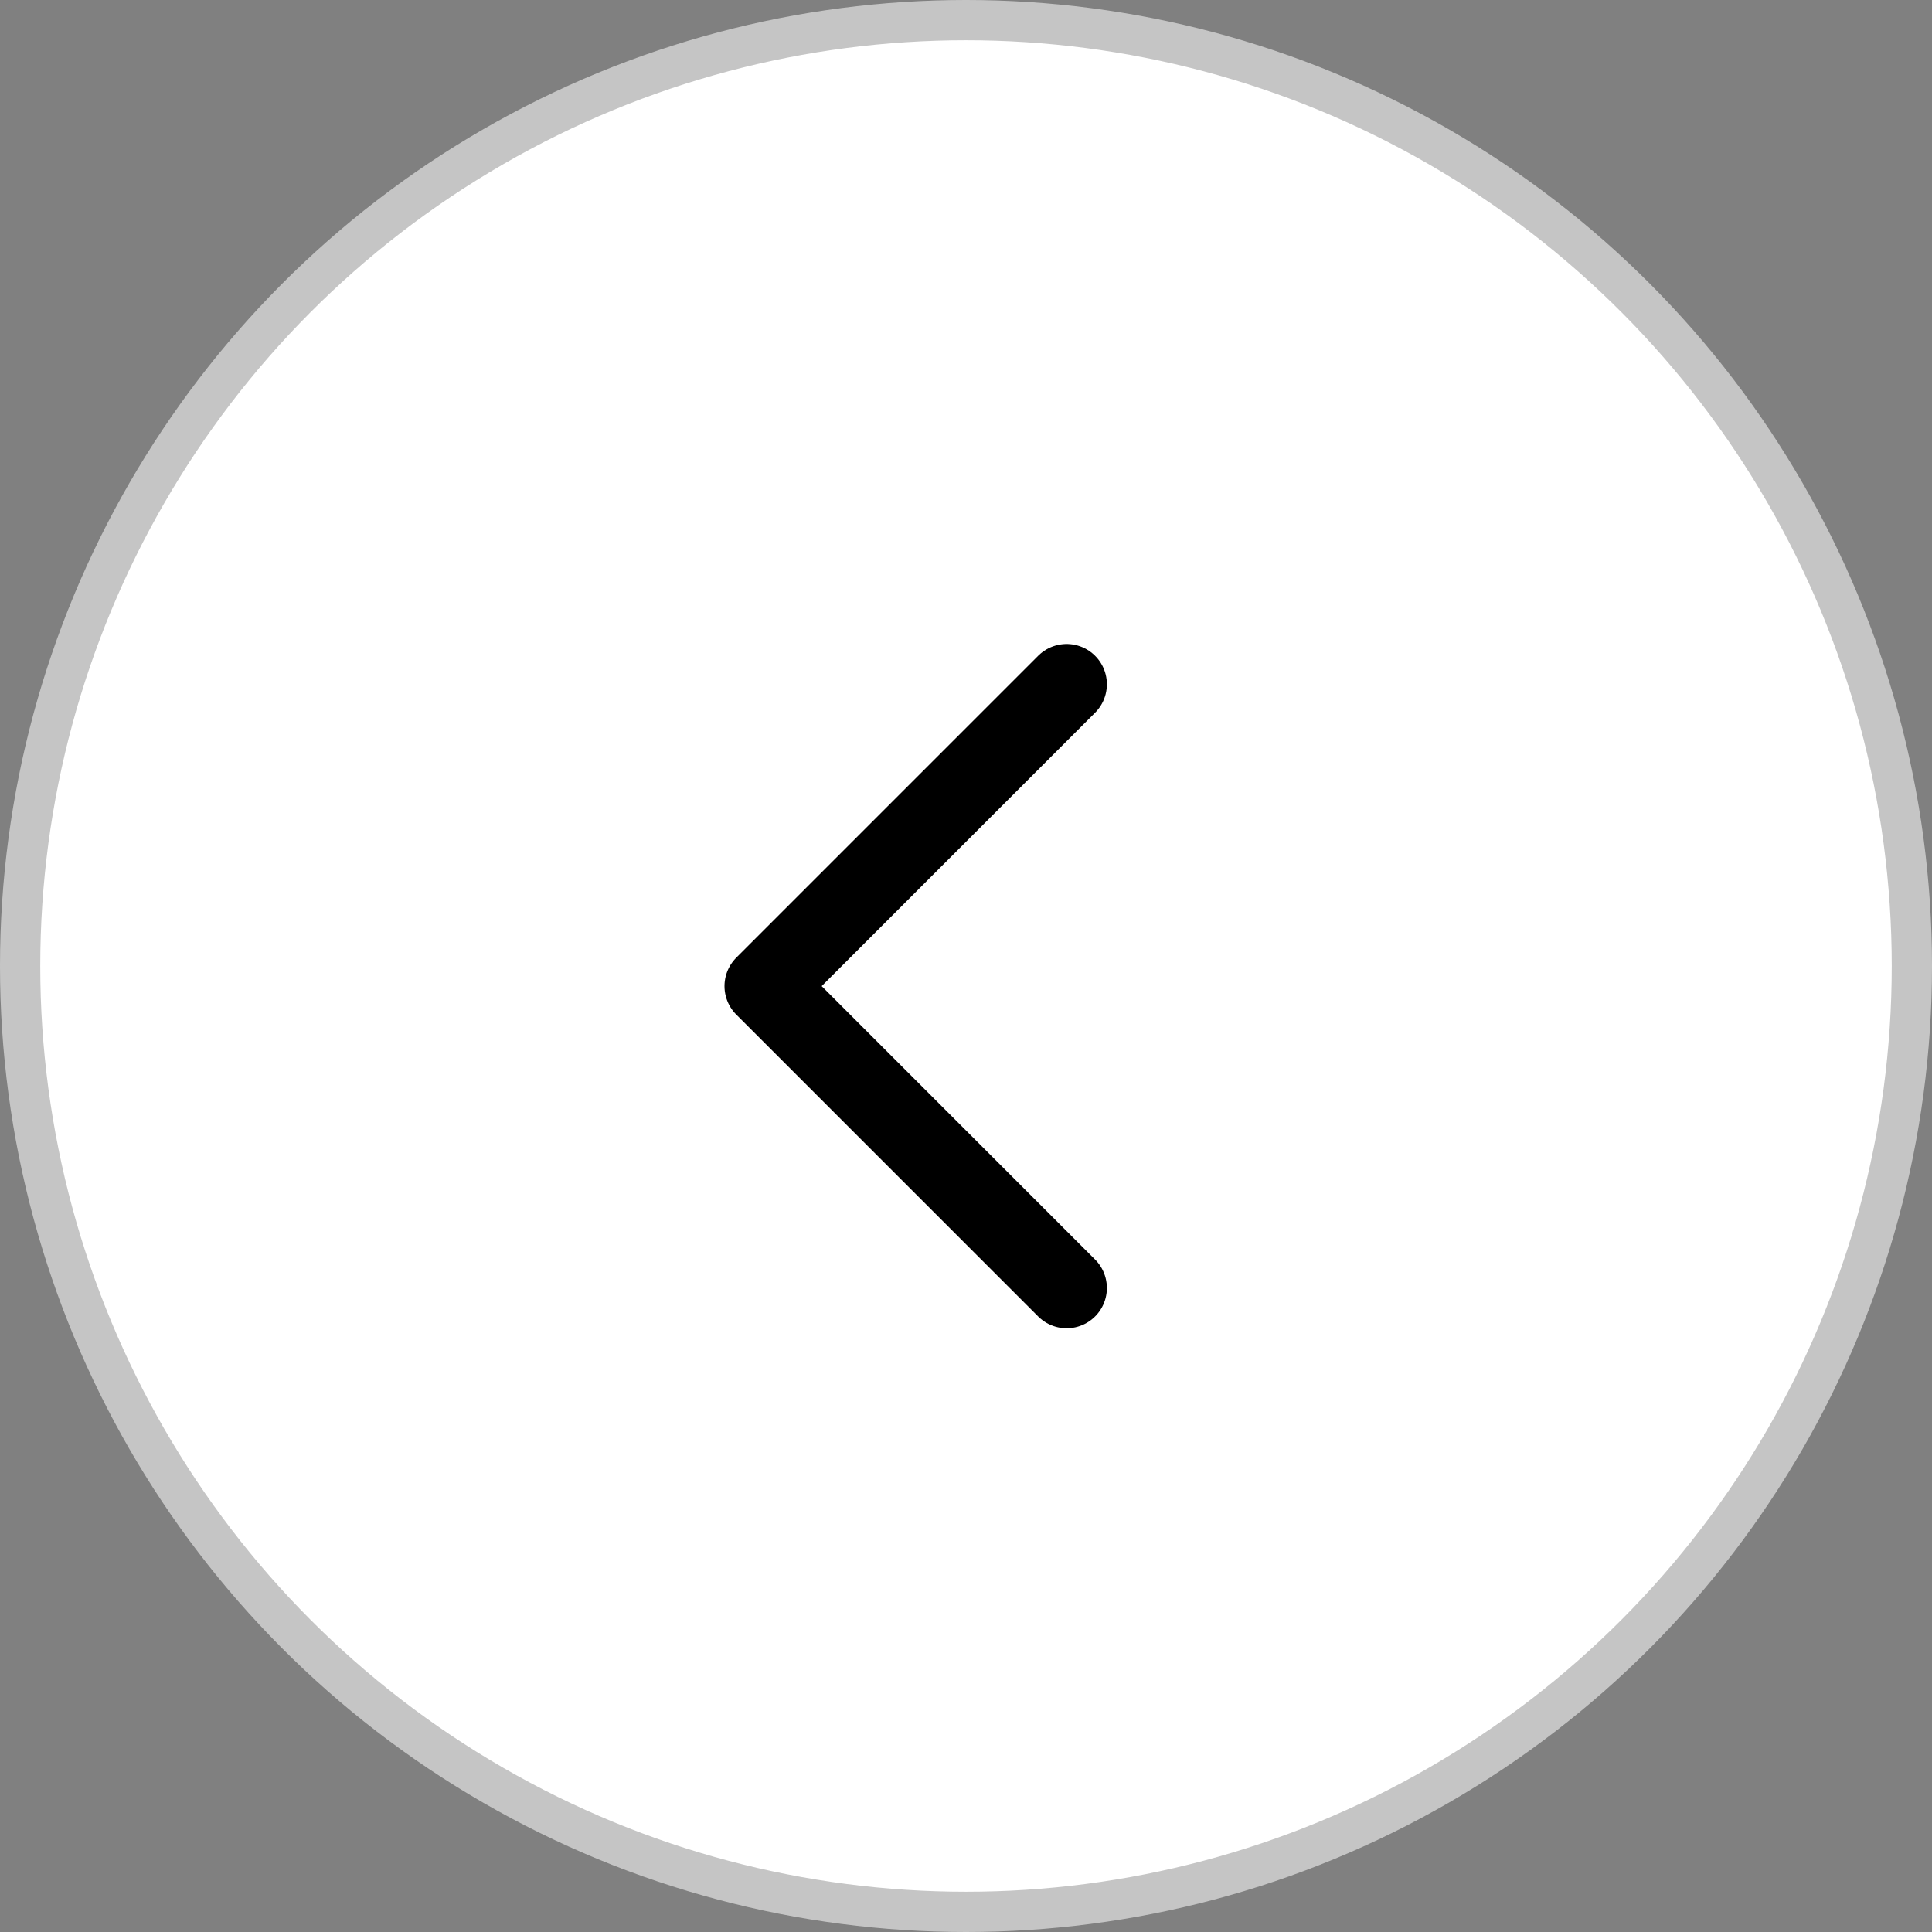 <svg width="48" height="48" fill="none" xmlns="http://www.w3.org/2000/svg"><rect width="100%" height="100%" fill="#808080" stroke="none"/><circle cx="24" cy="24" r="23.5" fill="#fff" stroke="#C5C5C5"/><path d="M26.5 17L19 24.5l7.5 7.5" stroke="#000" stroke-width="2" stroke-linecap="round" stroke-linejoin="round"/></svg>